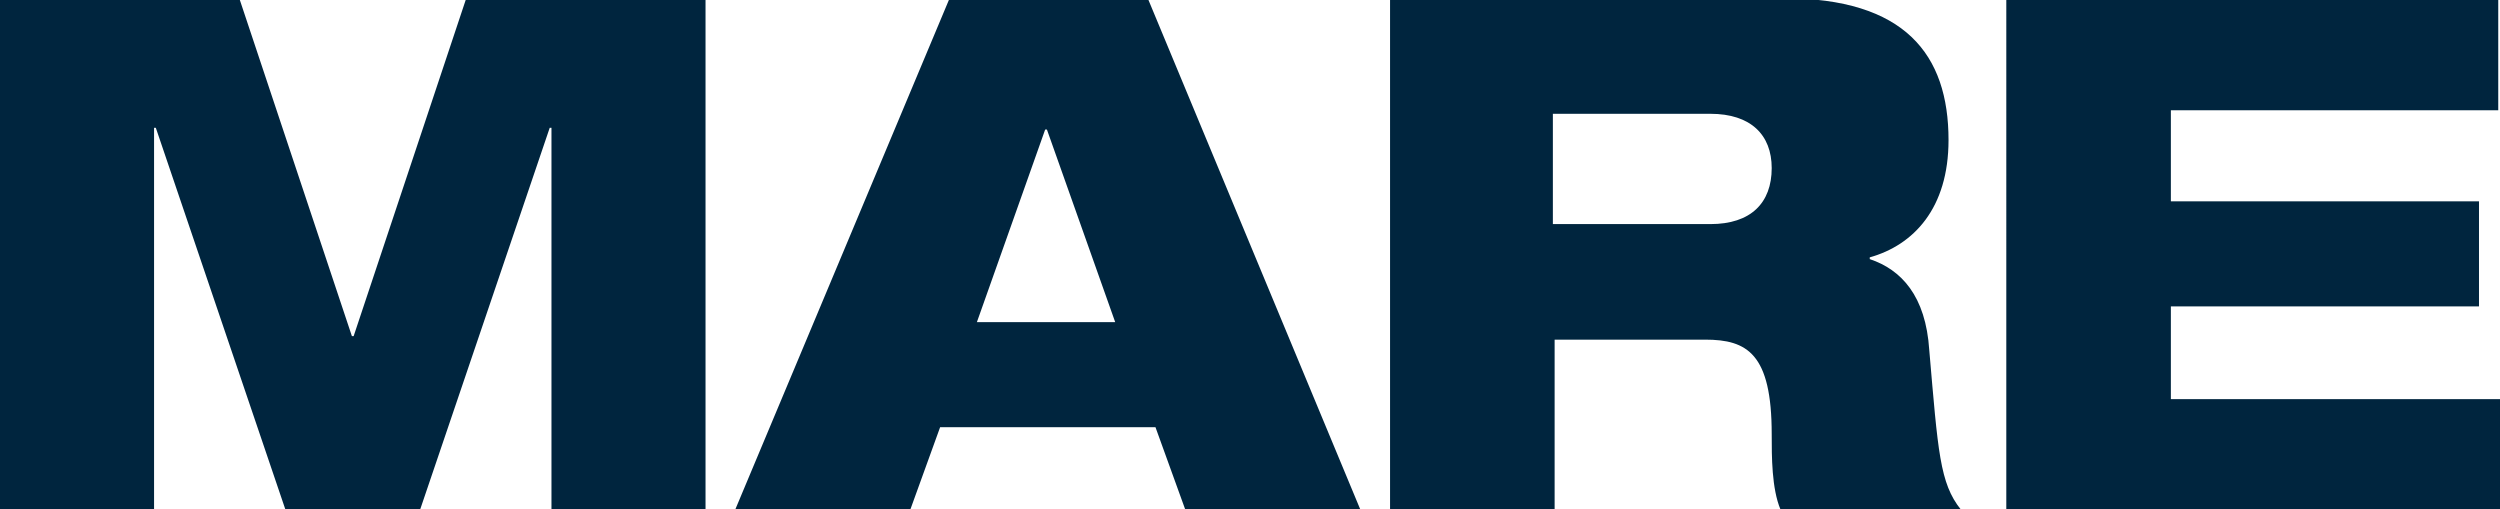 <svg version="1.1" xmlns="http://www.w3.org/2000/svg" xmlns:xlink="http://www.w3.org/1999/xlink" x="0px" y="0px" viewBox="0 0 142.8 29.1" style="enable-background:new 0 0 142.8 29.1;" xml:space="preserve">
	<path fill="#00253E" d="M0,29.1h8.8V7.3h0.1l7.4,21.8H24l7.4-21.8h0.1v21.8h8.8V0H26.6l-6.4,19.2h-0.1L13.7,0H0V29.1L0,29.1z M42,29.1h10l1.7-4.7h12.3l1.7,4.7h10L65.6,0H54.2L42,29.1L42,29.1z M63.7,18.4h-7.9l3.9-11h0.1L63.7,18.4L63.7,18.4z M88.7,6.5h9c2.3,0,3.5,1.2,3.5,3.1c0,2-1.2,3.2-3.5,3.2h-9V6.5L88.7,6.5z M79.4,29.1h9.4v-9.7h8.6c2.4,0,3.8,0.8,3.8,5.4c0,1.3,0,3.1,0.5,4.3h10.3c-1.2-1.5-1.3-3.3-1.8-9.1c-0.2-3.1-1.6-4.6-3.4-5.2v-0.1c2.5-0.7,4.5-2.8,4.5-6.7c0-4.9-2.5-8.1-9.4-8.1H79.4V29.1L79.4,29.1z M114.7,29.1h28.1v-6.3H124v-5.3h17.6v-6H124V6.3h18.7V0h-28.1V29.1L114.7,29.1z"></path>
</svg>
